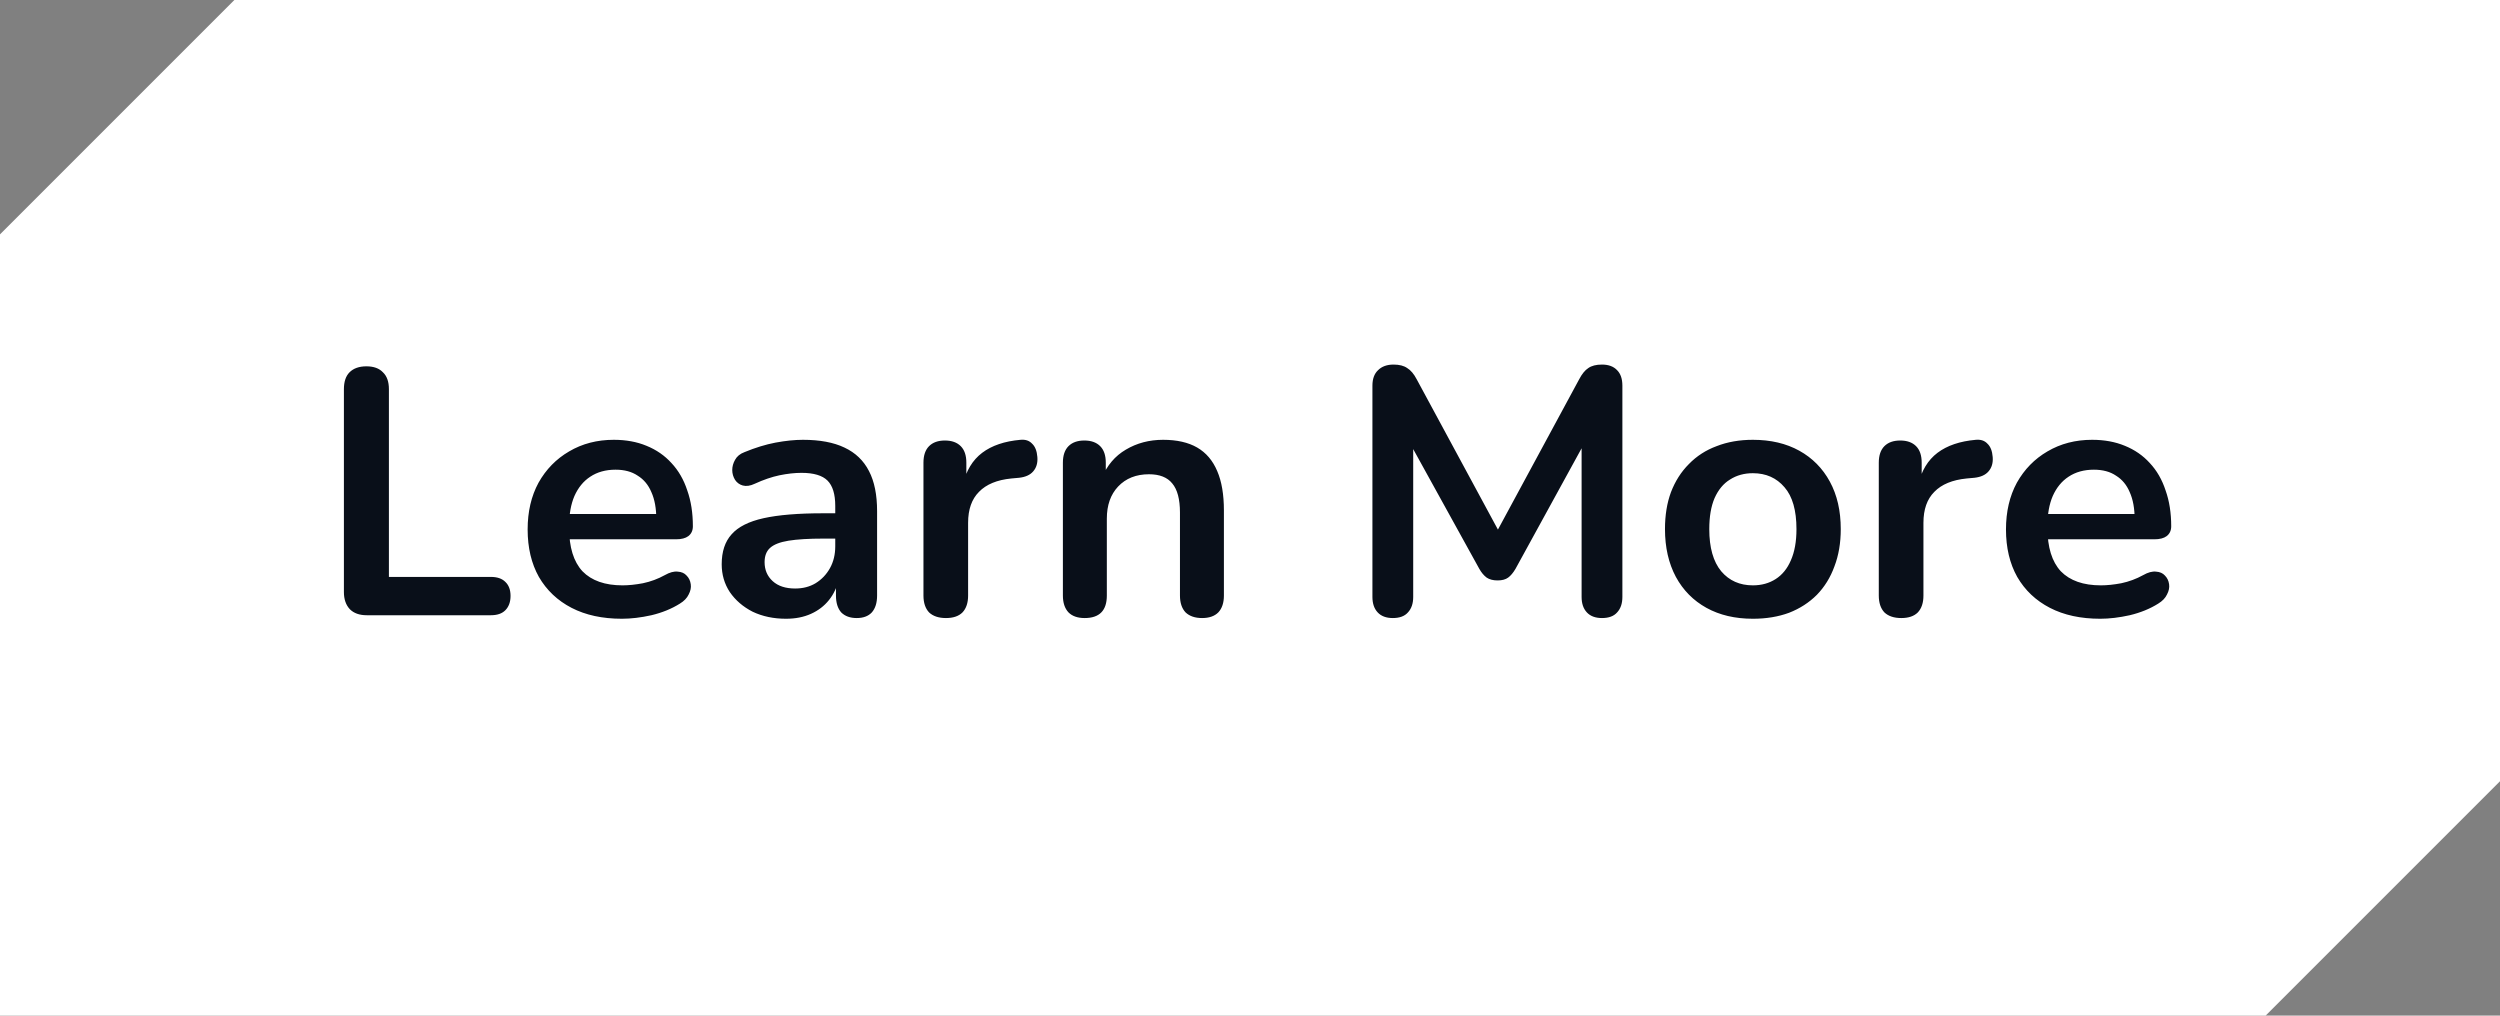 <svg width="128" height="52" viewBox="0 0 128 52" fill="none" xmlns="http://www.w3.org/2000/svg">
<rect x="0" y="0" width="128" height="52" fill="#808080" stroke="none"/>
<path d="M128 40L116 52H0V12L12 0H128V40Z" fill="white"/>
<path d="M18.778 31.5C18.406 31.5 18.118 31.398 17.914 31.194C17.71 30.978 17.608 30.684 17.608 30.312V19.926C17.608 19.542 17.704 19.254 17.896 19.062C18.1 18.858 18.388 18.756 18.76 18.756C19.132 18.756 19.414 18.858 19.606 19.062C19.81 19.254 19.912 19.542 19.912 19.926V29.538H25.132C25.456 29.538 25.702 29.622 25.87 29.79C26.05 29.958 26.14 30.198 26.14 30.51C26.14 30.822 26.05 31.068 25.87 31.248C25.702 31.416 25.456 31.5 25.132 31.5H18.778ZM31.84 31.68C30.843 31.68 29.985 31.494 29.265 31.122C28.546 30.75 27.988 30.222 27.591 29.538C27.207 28.854 27.015 28.044 27.015 27.108C27.015 26.196 27.201 25.398 27.573 24.714C27.957 24.03 28.48 23.496 29.14 23.112C29.811 22.716 30.573 22.518 31.425 22.518C32.05 22.518 32.608 22.62 33.099 22.824C33.603 23.028 34.029 23.322 34.377 23.706C34.737 24.09 35.008 24.558 35.188 25.11C35.38 25.65 35.475 26.262 35.475 26.946C35.475 27.162 35.398 27.33 35.242 27.45C35.097 27.558 34.888 27.612 34.611 27.612H28.834V26.316H33.892L33.603 26.586C33.603 26.034 33.52 25.572 33.352 25.2C33.196 24.828 32.962 24.546 32.65 24.354C32.349 24.15 31.971 24.048 31.515 24.048C31.012 24.048 30.579 24.168 30.22 24.408C29.872 24.636 29.602 24.966 29.41 25.398C29.23 25.818 29.14 26.322 29.14 26.91V27.036C29.14 28.02 29.367 28.758 29.823 29.25C30.291 29.73 30.976 29.97 31.875 29.97C32.188 29.97 32.535 29.934 32.919 29.862C33.316 29.778 33.688 29.64 34.035 29.448C34.288 29.304 34.51 29.244 34.702 29.268C34.894 29.28 35.044 29.346 35.151 29.466C35.272 29.586 35.343 29.736 35.367 29.916C35.392 30.084 35.355 30.258 35.26 30.438C35.175 30.618 35.026 30.774 34.809 30.906C34.389 31.17 33.904 31.368 33.352 31.5C32.812 31.62 32.307 31.68 31.84 31.68ZM40.245 31.68C39.609 31.68 39.039 31.56 38.535 31.32C38.043 31.068 37.653 30.732 37.365 30.312C37.089 29.892 36.951 29.418 36.951 28.89C36.951 28.242 37.119 27.732 37.455 27.36C37.791 26.976 38.337 26.7 39.093 26.532C39.849 26.364 40.863 26.28 42.135 26.28H43.035V27.576H42.153C41.409 27.576 40.815 27.612 40.371 27.684C39.927 27.756 39.609 27.882 39.417 28.062C39.237 28.23 39.147 28.47 39.147 28.782C39.147 29.178 39.285 29.502 39.561 29.754C39.837 30.006 40.221 30.132 40.713 30.132C41.109 30.132 41.457 30.042 41.757 29.862C42.069 29.67 42.315 29.412 42.495 29.088C42.675 28.764 42.765 28.392 42.765 27.972V25.902C42.765 25.302 42.633 24.87 42.369 24.606C42.105 24.342 41.661 24.21 41.037 24.21C40.689 24.21 40.311 24.252 39.903 24.336C39.507 24.42 39.087 24.564 38.643 24.768C38.415 24.876 38.211 24.906 38.031 24.858C37.863 24.81 37.731 24.714 37.635 24.57C37.539 24.414 37.491 24.246 37.491 24.066C37.491 23.886 37.539 23.712 37.635 23.544C37.731 23.364 37.893 23.232 38.121 23.148C38.673 22.92 39.201 22.758 39.705 22.662C40.221 22.566 40.689 22.518 41.109 22.518C41.973 22.518 42.681 22.65 43.233 22.914C43.797 23.178 44.217 23.58 44.493 24.12C44.769 24.648 44.907 25.332 44.907 26.172V30.492C44.907 30.864 44.817 31.152 44.637 31.356C44.457 31.548 44.199 31.644 43.863 31.644C43.527 31.644 43.263 31.548 43.071 31.356C42.891 31.152 42.801 30.864 42.801 30.492V29.628H42.945C42.861 30.048 42.693 30.414 42.441 30.726C42.201 31.026 41.895 31.26 41.523 31.428C41.151 31.596 40.725 31.68 40.245 31.68ZM48.433 31.644C48.061 31.644 47.773 31.548 47.569 31.356C47.377 31.152 47.281 30.864 47.281 30.492V23.688C47.281 23.316 47.377 23.034 47.569 22.842C47.761 22.65 48.031 22.554 48.379 22.554C48.727 22.554 48.997 22.65 49.189 22.842C49.381 23.034 49.477 23.316 49.477 23.688V24.822H49.297C49.465 24.102 49.795 23.556 50.287 23.184C50.779 22.812 51.433 22.59 52.249 22.518C52.501 22.494 52.699 22.56 52.843 22.716C52.999 22.86 53.089 23.088 53.113 23.4C53.137 23.7 53.065 23.946 52.897 24.138C52.741 24.318 52.501 24.426 52.177 24.462L51.781 24.498C51.049 24.57 50.497 24.798 50.125 25.182C49.753 25.554 49.567 26.082 49.567 26.766V30.492C49.567 30.864 49.471 31.152 49.279 31.356C49.087 31.548 48.805 31.644 48.433 31.644ZM55.536 31.644C55.176 31.644 54.9 31.548 54.708 31.356C54.516 31.152 54.42 30.864 54.42 30.492V23.688C54.42 23.316 54.516 23.034 54.708 22.842C54.9 22.65 55.17 22.554 55.518 22.554C55.866 22.554 56.136 22.65 56.328 22.842C56.52 23.034 56.616 23.316 56.616 23.688V24.912L56.418 24.462C56.682 23.826 57.09 23.346 57.642 23.022C58.206 22.686 58.842 22.518 59.55 22.518C60.258 22.518 60.84 22.65 61.296 22.914C61.752 23.178 62.094 23.58 62.322 24.12C62.55 24.648 62.664 25.32 62.664 26.136V30.492C62.664 30.864 62.568 31.152 62.376 31.356C62.184 31.548 61.908 31.644 61.548 31.644C61.188 31.644 60.906 31.548 60.702 31.356C60.51 31.152 60.414 30.864 60.414 30.492V26.244C60.414 25.56 60.282 25.062 60.018 24.75C59.766 24.438 59.37 24.282 58.83 24.282C58.17 24.282 57.642 24.492 57.246 24.912C56.862 25.32 56.67 25.866 56.67 26.55V30.492C56.67 31.26 56.292 31.644 55.536 31.644ZM71.312 31.644C70.976 31.644 70.718 31.548 70.538 31.356C70.358 31.164 70.268 30.9 70.268 30.564V19.746C70.268 19.398 70.364 19.134 70.556 18.954C70.748 18.762 71.012 18.666 71.348 18.666C71.648 18.666 71.882 18.726 72.05 18.846C72.23 18.954 72.392 19.146 72.536 19.422L76.982 27.648H76.406L80.852 19.422C80.996 19.146 81.152 18.954 81.32 18.846C81.488 18.726 81.722 18.666 82.022 18.666C82.358 18.666 82.616 18.762 82.796 18.954C82.976 19.134 83.066 19.398 83.066 19.746V30.564C83.066 30.9 82.976 31.164 82.796 31.356C82.628 31.548 82.37 31.644 82.022 31.644C81.686 31.644 81.428 31.548 81.248 31.356C81.068 31.164 80.978 30.9 80.978 30.564V22.23H81.374L77.594 29.124C77.474 29.328 77.348 29.478 77.216 29.574C77.084 29.67 76.904 29.718 76.676 29.718C76.448 29.718 76.262 29.67 76.118 29.574C75.974 29.466 75.848 29.316 75.74 29.124L71.924 22.212H72.356V30.564C72.356 30.9 72.266 31.164 72.086 31.356C71.918 31.548 71.66 31.644 71.312 31.644ZM89.747 31.68C88.835 31.68 88.043 31.494 87.371 31.122C86.699 30.75 86.177 30.222 85.805 29.538C85.433 28.842 85.247 28.026 85.247 27.09C85.247 26.382 85.349 25.752 85.553 25.2C85.769 24.636 86.075 24.156 86.471 23.76C86.867 23.352 87.341 23.046 87.893 22.842C88.445 22.626 89.063 22.518 89.747 22.518C90.659 22.518 91.451 22.704 92.123 23.076C92.795 23.448 93.317 23.976 93.689 24.66C94.061 25.344 94.247 26.154 94.247 27.09C94.247 27.798 94.139 28.434 93.923 28.998C93.719 29.562 93.419 30.048 93.023 30.456C92.627 30.852 92.153 31.158 91.601 31.374C91.049 31.578 90.431 31.68 89.747 31.68ZM89.747 29.97C90.191 29.97 90.581 29.862 90.917 29.646C91.253 29.43 91.511 29.112 91.691 28.692C91.883 28.26 91.979 27.726 91.979 27.09C91.979 26.13 91.775 25.416 91.367 24.948C90.959 24.468 90.419 24.228 89.747 24.228C89.303 24.228 88.913 24.336 88.577 24.552C88.241 24.756 87.977 25.074 87.785 25.506C87.605 25.926 87.515 26.454 87.515 27.09C87.515 28.038 87.719 28.758 88.127 29.25C88.535 29.73 89.075 29.97 89.747 29.97ZM97.346 31.644C96.974 31.644 96.686 31.548 96.482 31.356C96.29 31.152 96.194 30.864 96.194 30.492V23.688C96.194 23.316 96.29 23.034 96.482 22.842C96.674 22.65 96.944 22.554 97.292 22.554C97.64 22.554 97.91 22.65 98.102 22.842C98.294 23.034 98.39 23.316 98.39 23.688V24.822H98.21C98.378 24.102 98.708 23.556 99.2 23.184C99.692 22.812 100.346 22.59 101.162 22.518C101.414 22.494 101.612 22.56 101.756 22.716C101.912 22.86 102.002 23.088 102.026 23.4C102.05 23.7 101.978 23.946 101.81 24.138C101.654 24.318 101.414 24.426 101.09 24.462L100.694 24.498C99.962 24.57 99.41 24.798 99.038 25.182C98.666 25.554 98.48 26.082 98.48 26.766V30.492C98.48 30.864 98.384 31.152 98.192 31.356C98 31.548 97.718 31.644 97.346 31.644ZM107.53 31.68C106.534 31.68 105.676 31.494 104.956 31.122C104.236 30.75 103.678 30.222 103.282 29.538C102.898 28.854 102.706 28.044 102.706 27.108C102.706 26.196 102.892 25.398 103.264 24.714C103.648 24.03 104.17 23.496 104.83 23.112C105.502 22.716 106.264 22.518 107.116 22.518C107.74 22.518 108.298 22.62 108.79 22.824C109.294 23.028 109.72 23.322 110.068 23.706C110.428 24.09 110.698 24.558 110.878 25.11C111.07 25.65 111.166 26.262 111.166 26.946C111.166 27.162 111.088 27.33 110.932 27.45C110.788 27.558 110.578 27.612 110.302 27.612H104.524V26.316H109.582L109.294 26.586C109.294 26.034 109.21 25.572 109.042 25.2C108.886 24.828 108.652 24.546 108.34 24.354C108.04 24.15 107.662 24.048 107.206 24.048C106.702 24.048 106.27 24.168 105.91 24.408C105.562 24.636 105.292 24.966 105.1 25.398C104.92 25.818 104.83 26.322 104.83 26.91V27.036C104.83 28.02 105.058 28.758 105.514 29.25C105.982 29.73 106.666 29.97 107.566 29.97C107.878 29.97 108.226 29.934 108.61 29.862C109.006 29.778 109.378 29.64 109.726 29.448C109.978 29.304 110.2 29.244 110.392 29.268C110.584 29.28 110.734 29.346 110.842 29.466C110.962 29.586 111.034 29.736 111.058 29.916C111.082 30.084 111.046 30.258 110.95 30.438C110.866 30.618 110.716 30.774 110.5 30.906C110.08 31.17 109.594 31.368 109.042 31.5C108.502 31.62 107.998 31.68 107.53 31.68Z" fill="#090F19"/>
</svg>
